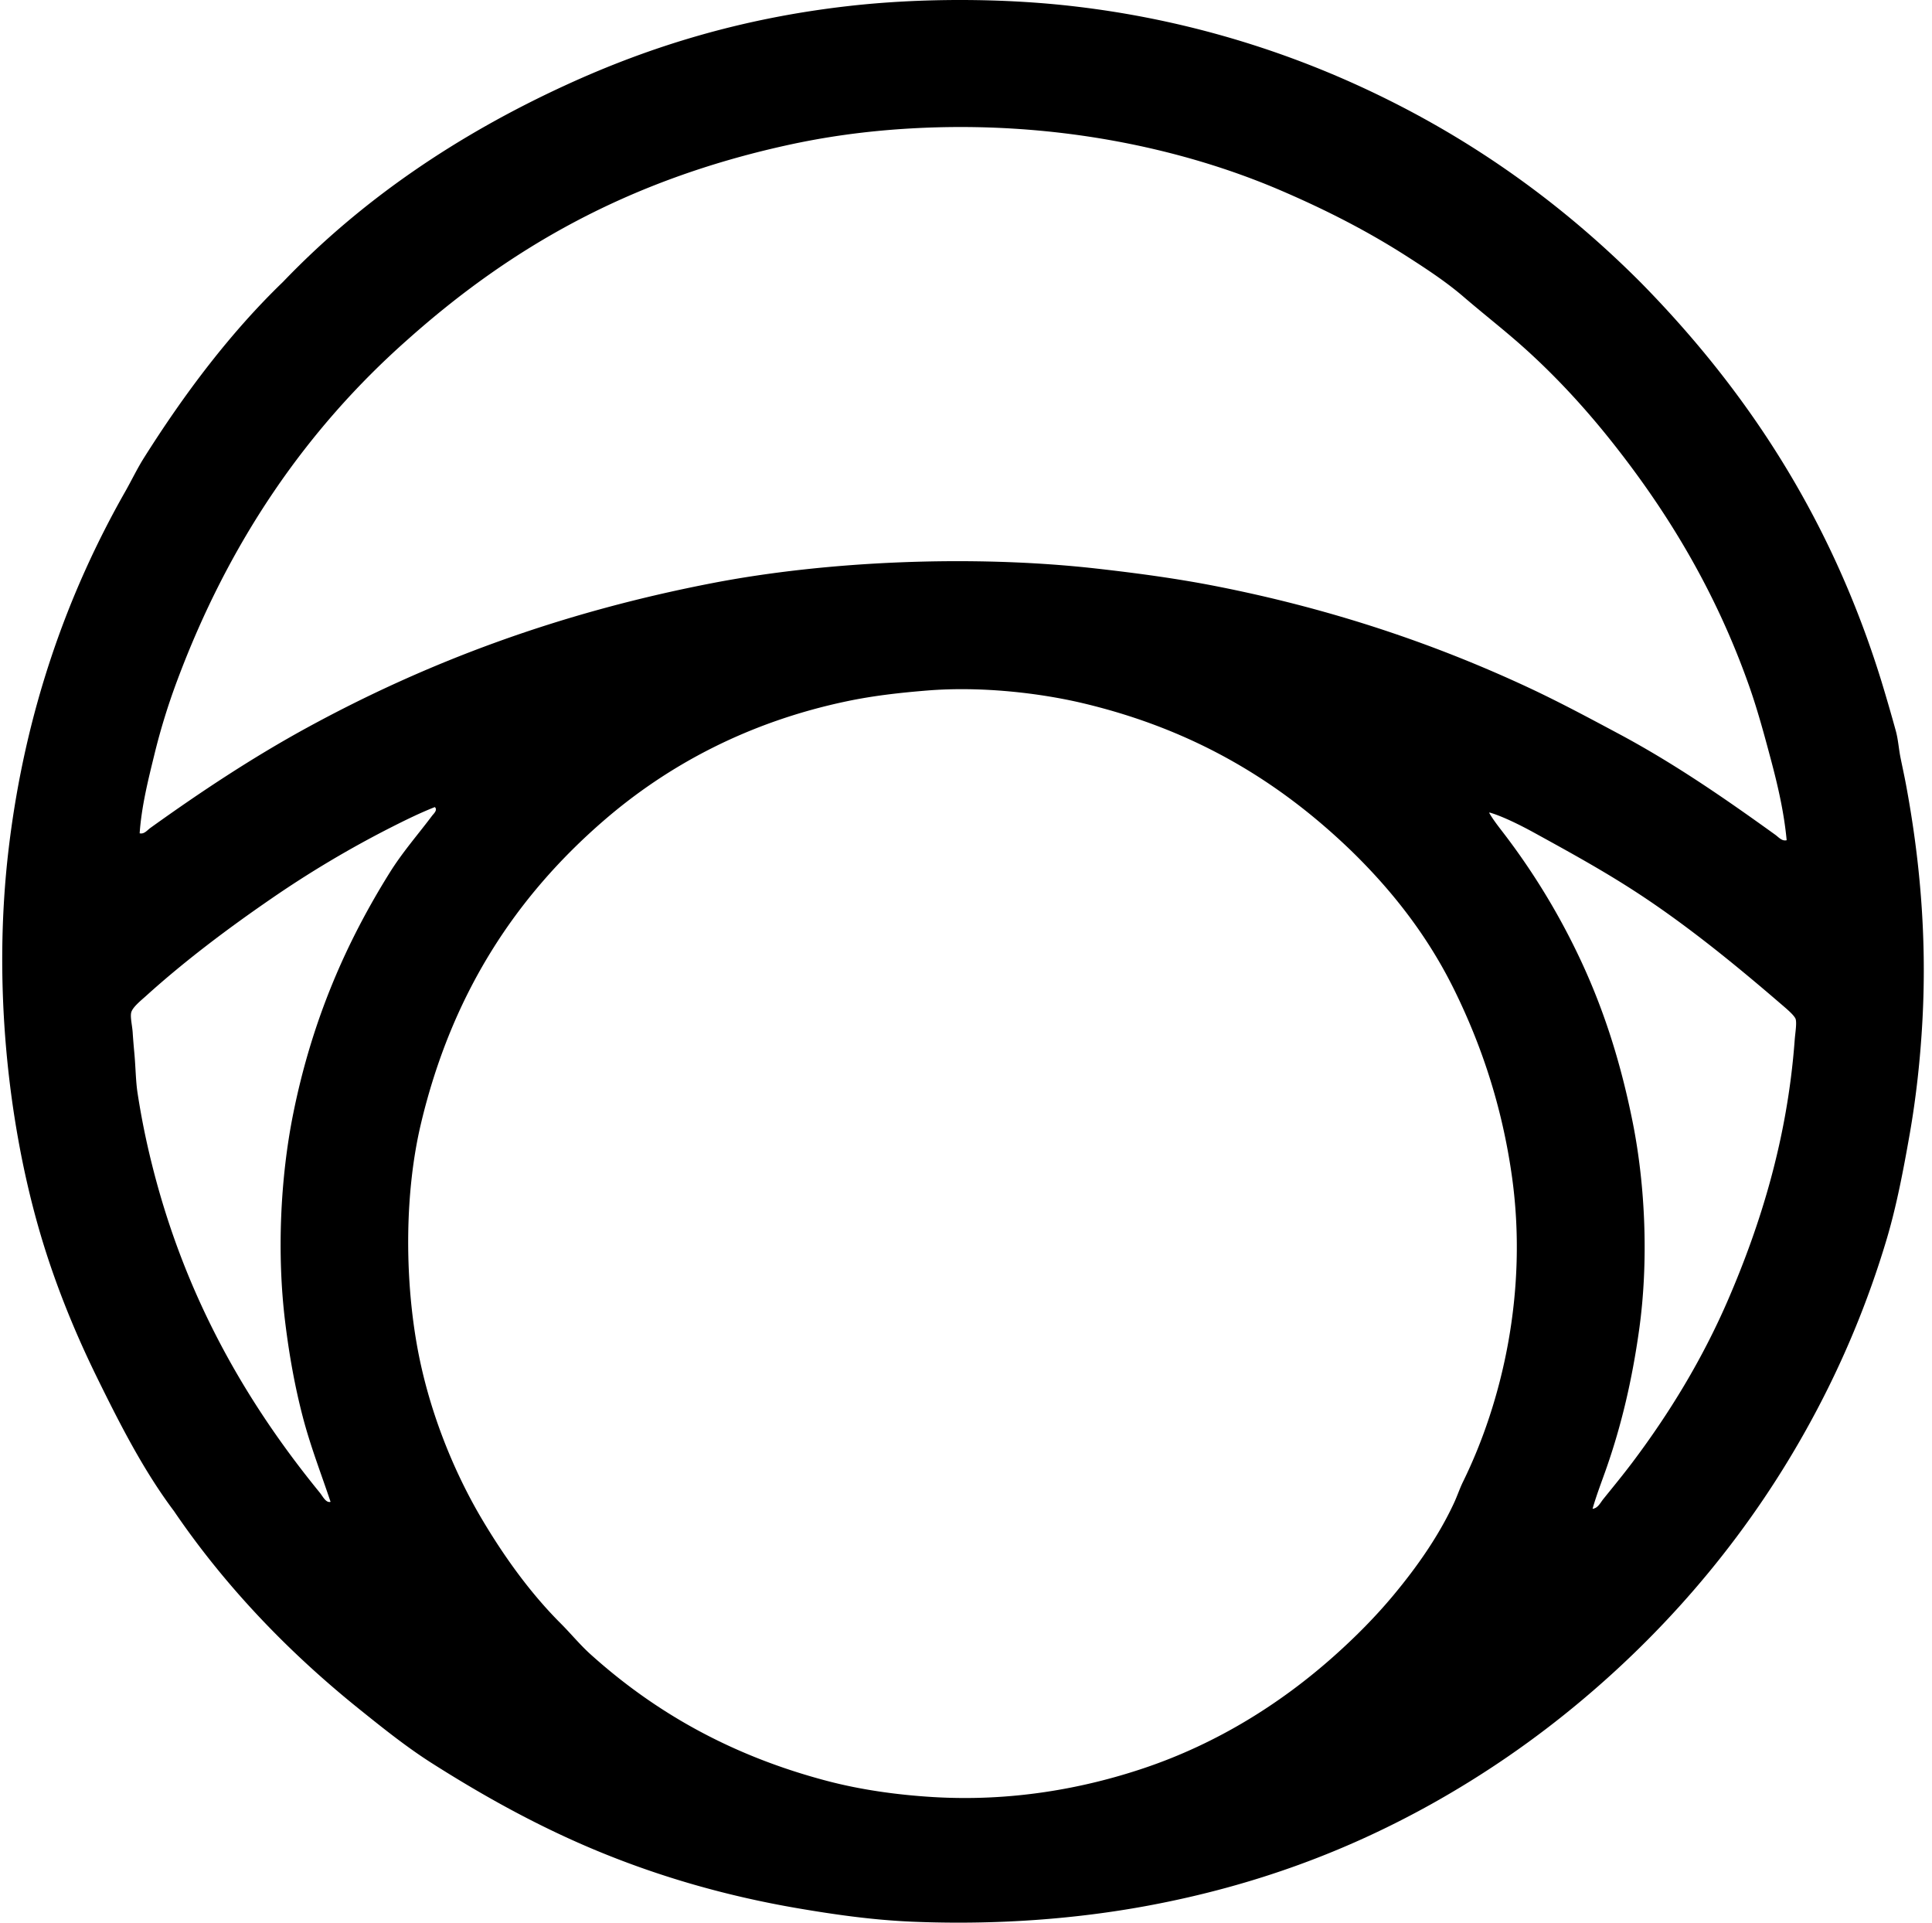 <svg xmlns="http://www.w3.org/2000/svg" width="201" height="200" fill="none" viewBox="0 0 201 200">
  <path fill="#000" fill-rule="evenodd" d="M170.692 29.38c10.996 11.181 19.777 24.452 25.035 41.447a198.5 198.5 0 0 1 1.501 5.174c.255.918.307 1.88.501 2.838.185.913.384 1.809.556 2.727 1.408 7.534 2.194 15.638 1.725 24.478-.218 4.105-.666 8.151-1.336 11.961-.67 3.817-1.378 7.499-2.391 10.904a97.898 97.898 0 0 1-7.789 18.748c-6.189 11.428-14.407 21.228-23.922 29.208a100.176 100.176 0 0 1-15.744 10.849c-8.548 4.752-18.088 8.413-29.374 10.515-7.517 1.4-15.861 2.035-24.591 1.668-4.037-.17-8.024-.737-11.848-1.391-7.546-1.29-14.412-3.309-20.696-5.897-6.248-2.572-11.96-5.752-17.358-9.179-2.676-1.699-5.161-3.697-7.621-5.674-7.313-5.881-13.904-12.727-19.25-20.584-3.129-4.166-5.589-8.976-8.01-13.908-2.393-4.877-4.54-10.161-6.12-15.745C.8 116.357-.748 102.16.9 88.299c1.713-14.411 6.165-26.67 12.128-37.164.664-1.169 1.248-2.398 1.947-3.505 4.184-6.633 8.939-12.973 14.464-18.304 8.177-8.53 18.073-15.275 29.541-20.528C67.603 4.848 77.122 1.887 88.355.62c7.424-.838 16.032-.833 23.533.055a98.463 98.463 0 0 1 29.318 8.178c11.623 5.291 21.281 12.3 29.486 20.527Zm13.574 49.737c-.705-2.646-1.407-5.25-2.282-7.733-3.497-9.919-8.515-18.19-14.465-25.647-2.935-3.68-6.242-7.218-9.791-10.292-1.797-1.556-3.658-3.018-5.453-4.563-1.804-1.552-3.817-2.873-5.84-4.172-4.041-2.595-8.336-4.816-13.186-6.899-10.278-4.414-23.68-7.292-38.442-6.453-4.715.267-8.969.87-13.074 1.78C65.33 18.773 53.16 25.737 42.4 35.332 31.856 44.657 23.816 56.37 18.422 70.826a67.639 67.639 0 0 0-2.336 7.566c-.65 2.665-1.355 5.415-1.557 8.29.471.118.798-.33 1.113-.557 5.195-3.727 10.613-7.325 16.356-10.459 12.373-6.751 26.07-11.916 42.17-15.02 11.733-2.263 26.855-2.968 39.889-1.504 4.316.487 8.446 1.047 12.461 1.836 12.023 2.36 22.706 5.983 32.434 10.514 3.248 1.514 6.373 3.194 9.457 4.84 5.82 3.106 11.163 6.813 16.302 10.515.325.234.684.683 1.168.555-.268-2.865-.905-5.621-1.613-8.286Zm-71.544-5.953c-4.59-1.094-10.682-1.785-16.245-1.336-2.982.242-5.677.554-8.345 1.113-10.241 2.144-18.643 6.63-25.369 12.462-9.062 7.86-15.74 17.885-18.97 31.488-1.684 7.091-1.689 15.717-.445 22.865 1.182 6.806 3.824 13.291 6.843 18.358 2.336 3.923 5.013 7.628 8.122 10.738 1.068 1.067 2.03 2.248 3.117 3.226 6.675 6.014 14.63 10.554 24.644 13.185 3.35.881 7.083 1.433 10.96 1.669 8.128.494 15.603-.861 21.976-3.004 7.682-2.582 14.32-6.788 19.804-11.683 2.258-2.014 4.347-4.127 6.231-6.398 2.364-2.847 4.625-6.049 6.23-9.513.335-.721.584-1.487.947-2.226 4.025-8.202 6.783-19.705 5.063-31.821-1.041-7.326-3.194-13.625-5.953-19.249-2.758-5.62-6.424-10.319-10.738-14.522-7.398-7.137-16.178-12.563-27.872-15.352ZM40.565 86.126a109.142 109.142 0 0 0-12.406 7.4c-4.461 3.07-8.94 6.433-12.962 10.07-.55.497-1.458 1.212-1.557 1.779-.089.506.12 1.33.166 2.059.047.727.109 1.438.166 2.058.138 1.433.145 2.932.334 4.172a80.347 80.347 0 0 0 1.502 7.456c3.433 13.775 9.788 24.751 17.469 34.158.295.36.637 1.091 1.113.946-.955-2.867-2.078-5.727-2.892-8.846-.81-3.102-1.408-6.389-1.836-9.903-.864-7.08-.497-14.95.835-21.586 1.976-9.853 5.563-17.94 10.069-25.146 1.322-2.117 2.975-4 4.395-5.898.132-.175.605-.581.278-.89-1.572.617-3.14 1.393-4.674 2.171Zm126.231 69.82c1.019-1.263 2.032-2.493 3.005-3.783 3.867-5.131 7.323-10.784 10.013-17.024 3.309-7.675 6.132-16.592 6.899-26.926.059-.78.222-1.686.112-2.169-.091-.4-1.06-1.193-1.613-1.67-4.236-3.646-8.566-7.186-13.073-10.291-4.156-2.863-8.073-5.012-12.518-7.456-1.263-.694-3.261-1.715-4.674-2.114a.259.259 0 0 0 .057.167c.331.558.793 1.166 1.223 1.725a71.648 71.648 0 0 1 7.845 12.684c2.616 5.406 4.478 11.102 5.786 17.635 1.337 6.681 1.66 14.587.668 21.641-.738 5.243-1.833 9.844-3.338 14.186-.51 1.474-1.079 2.904-1.501 4.396.552-.048.816-.638 1.109-1.001Z" clip-rule="evenodd"/>
</svg>

